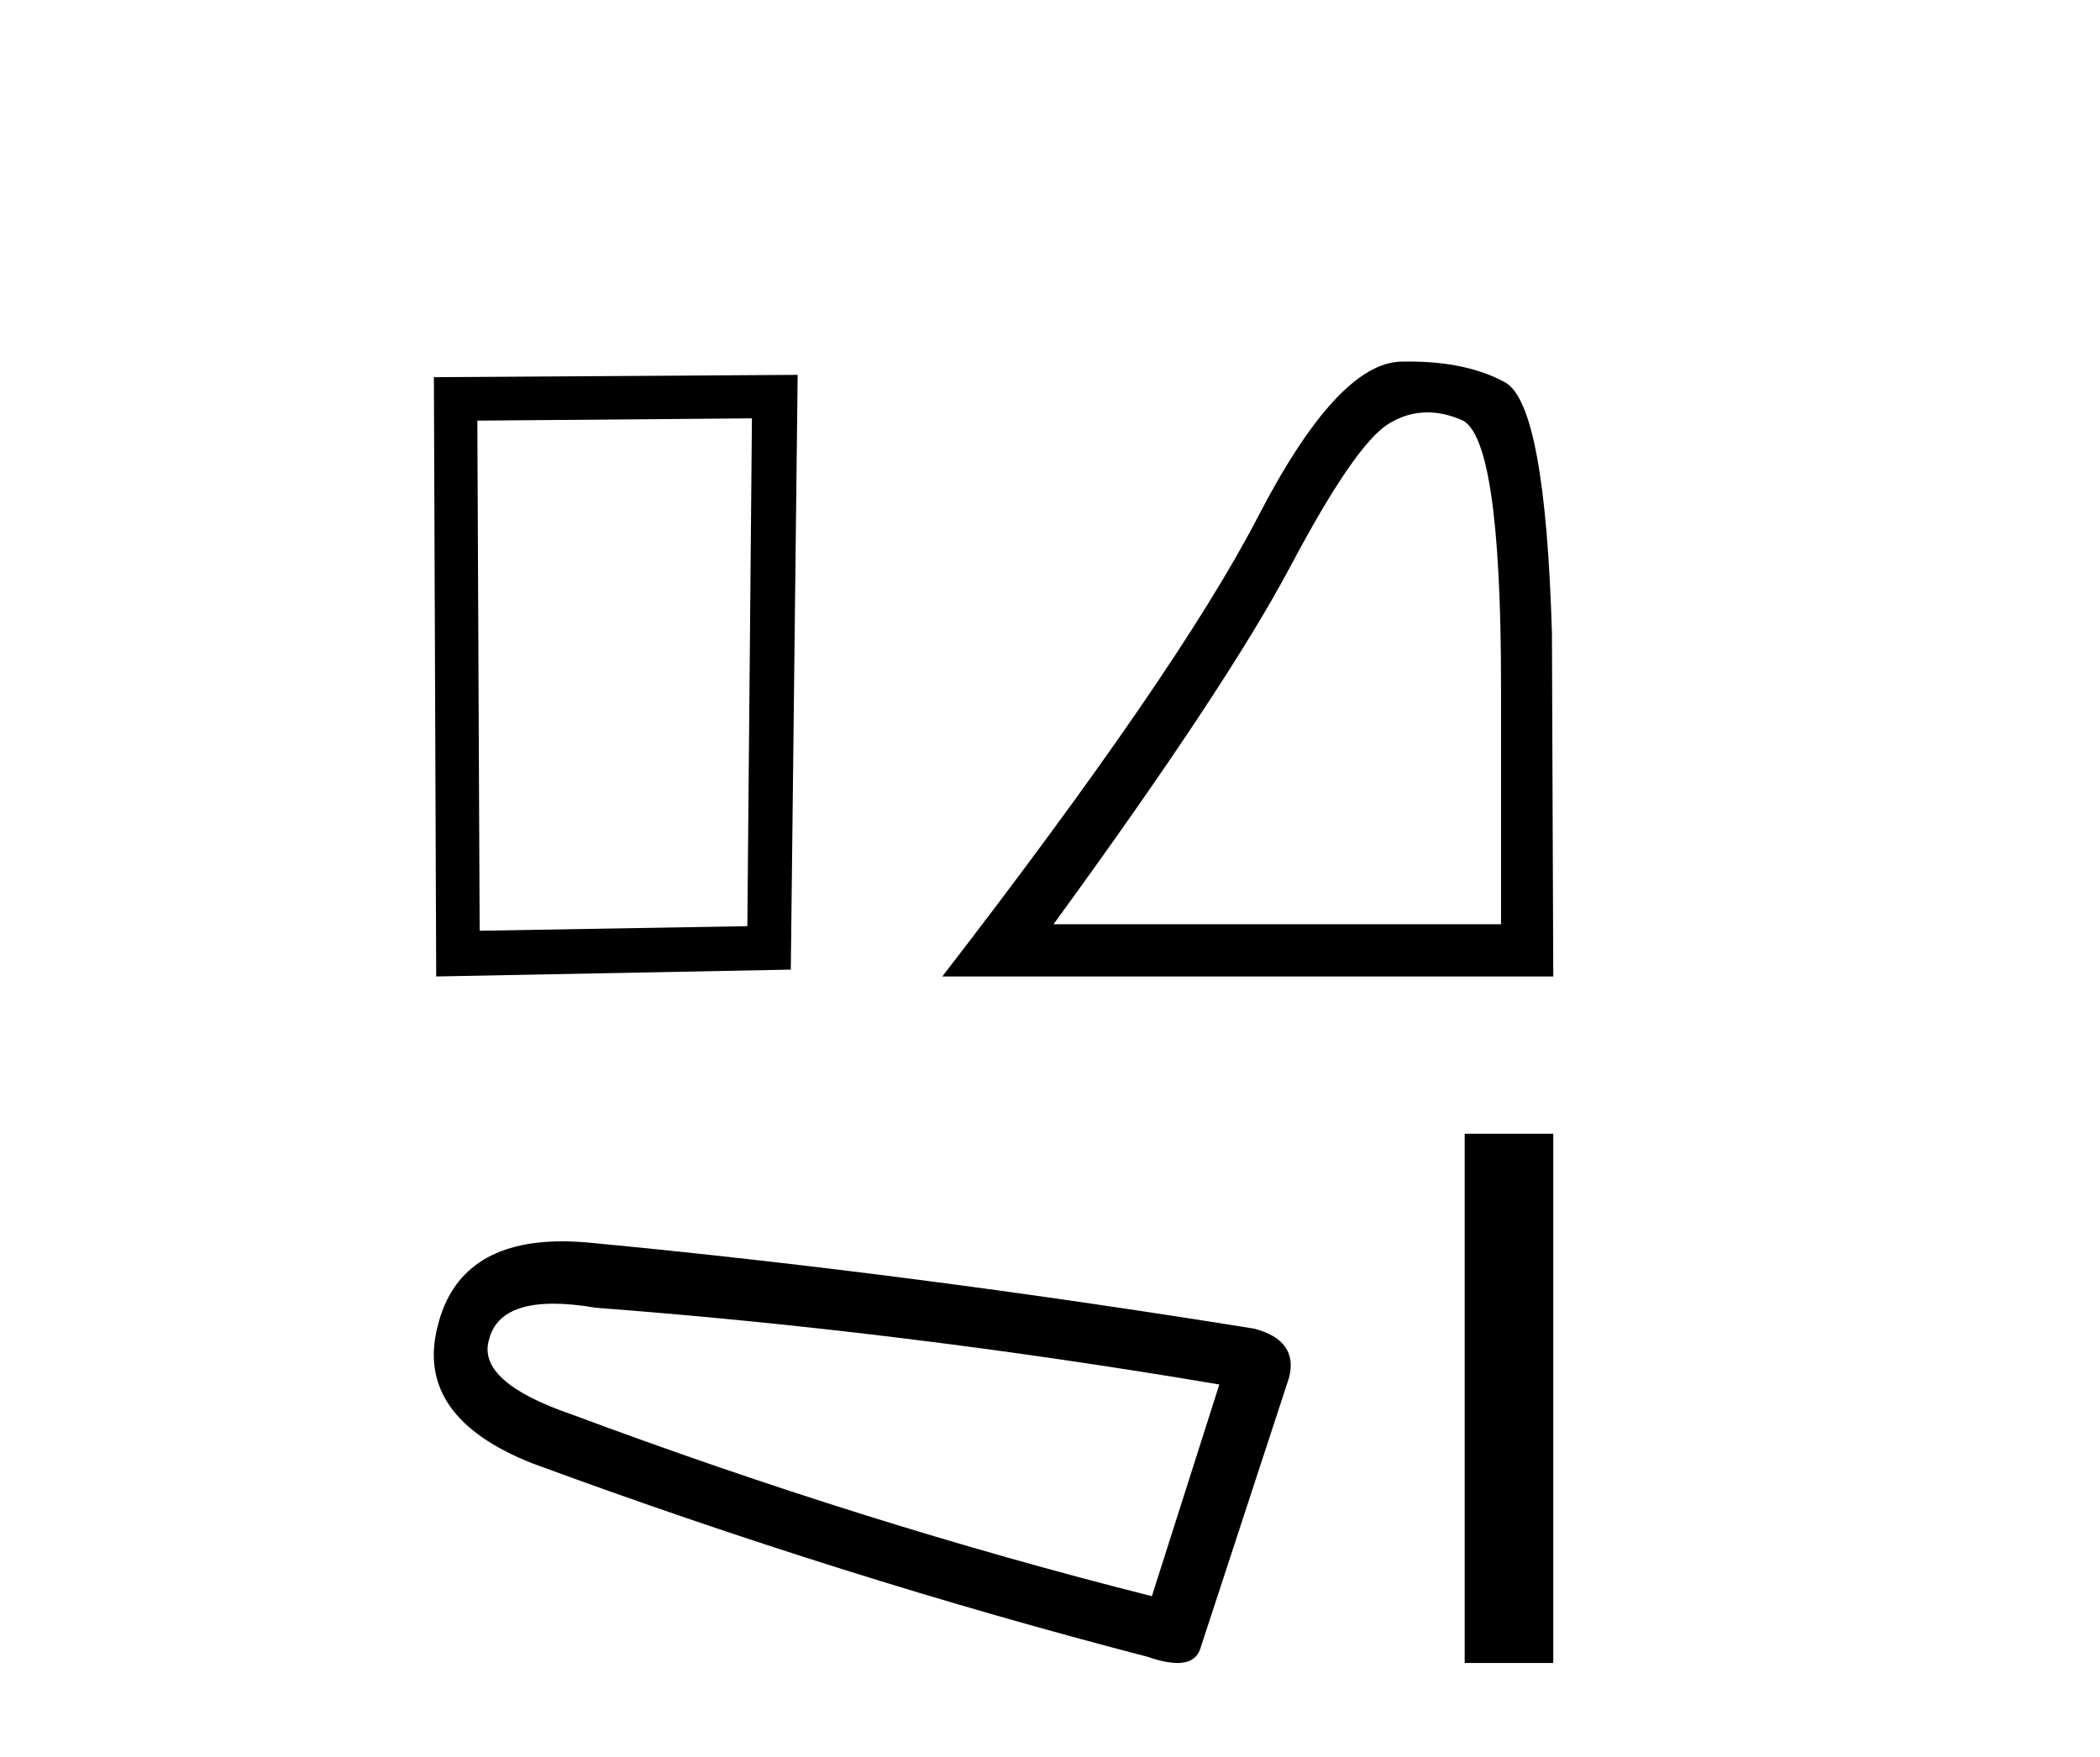 <?xml version='1.0' encoding='UTF-8' standalone='yes'?><svg xmlns='http://www.w3.org/2000/svg' xmlns:xlink='http://www.w3.org/1999/xlink' width='49.0' height='41.0' ><path d='M 17.545 9.763 L 17.438 21.614 L 11.192 21.721 L 11.138 9.816 L 17.545 9.763 ZM 18.612 8.748 L 10.124 8.802 L 10.178 22.788 L 18.452 22.628 L 18.612 8.748 Z' style='fill:#000000;stroke:none' /><path d='M 33.306 9.624 Q 33.69 9.624 34.102 9.799 Q 35.024 10.189 35.024 16.004 L 35.024 21.569 L 24.582 21.569 Q 28.615 16.036 30.116 13.206 Q 31.616 10.377 32.398 9.892 Q 32.83 9.624 33.306 9.624 ZM 32.863 8.437 Q 32.78 8.437 32.695 8.439 Q 31.21 8.47 29.35 12.065 Q 27.489 15.66 21.987 22.788 L 36.243 22.788 L 36.212 14.785 Q 36.056 9.439 35.118 8.923 Q 34.233 8.437 32.863 8.437 Z' style='fill:#000000;stroke:none' /><path d='M 12.912 30.424 Q 13.346 30.424 13.903 30.519 Q 21.068 31.062 28.451 32.31 L 26.877 37.25 Q 20.2 35.567 13.36 33.016 Q 11.134 32.256 11.406 31.279 Q 11.609 30.424 12.912 30.424 ZM 13.12 28.969 Q 10.695 28.969 10.211 30.953 Q 9.668 33.07 12.437 34.156 Q 19.657 36.816 26.768 38.662 Q 27.19 38.809 27.473 38.809 Q 27.917 38.809 28.017 38.444 L 30.079 32.147 Q 30.297 31.279 29.265 31.007 Q 21.177 29.705 13.74 28.999 Q 13.415 28.969 13.12 28.969 Z' style='fill:#000000;stroke:none' /><path d='M 34.176 26.458 L 34.176 38.809 L 36.243 38.809 L 36.243 26.458 Z' style='fill:#000000;stroke:none' /></svg>